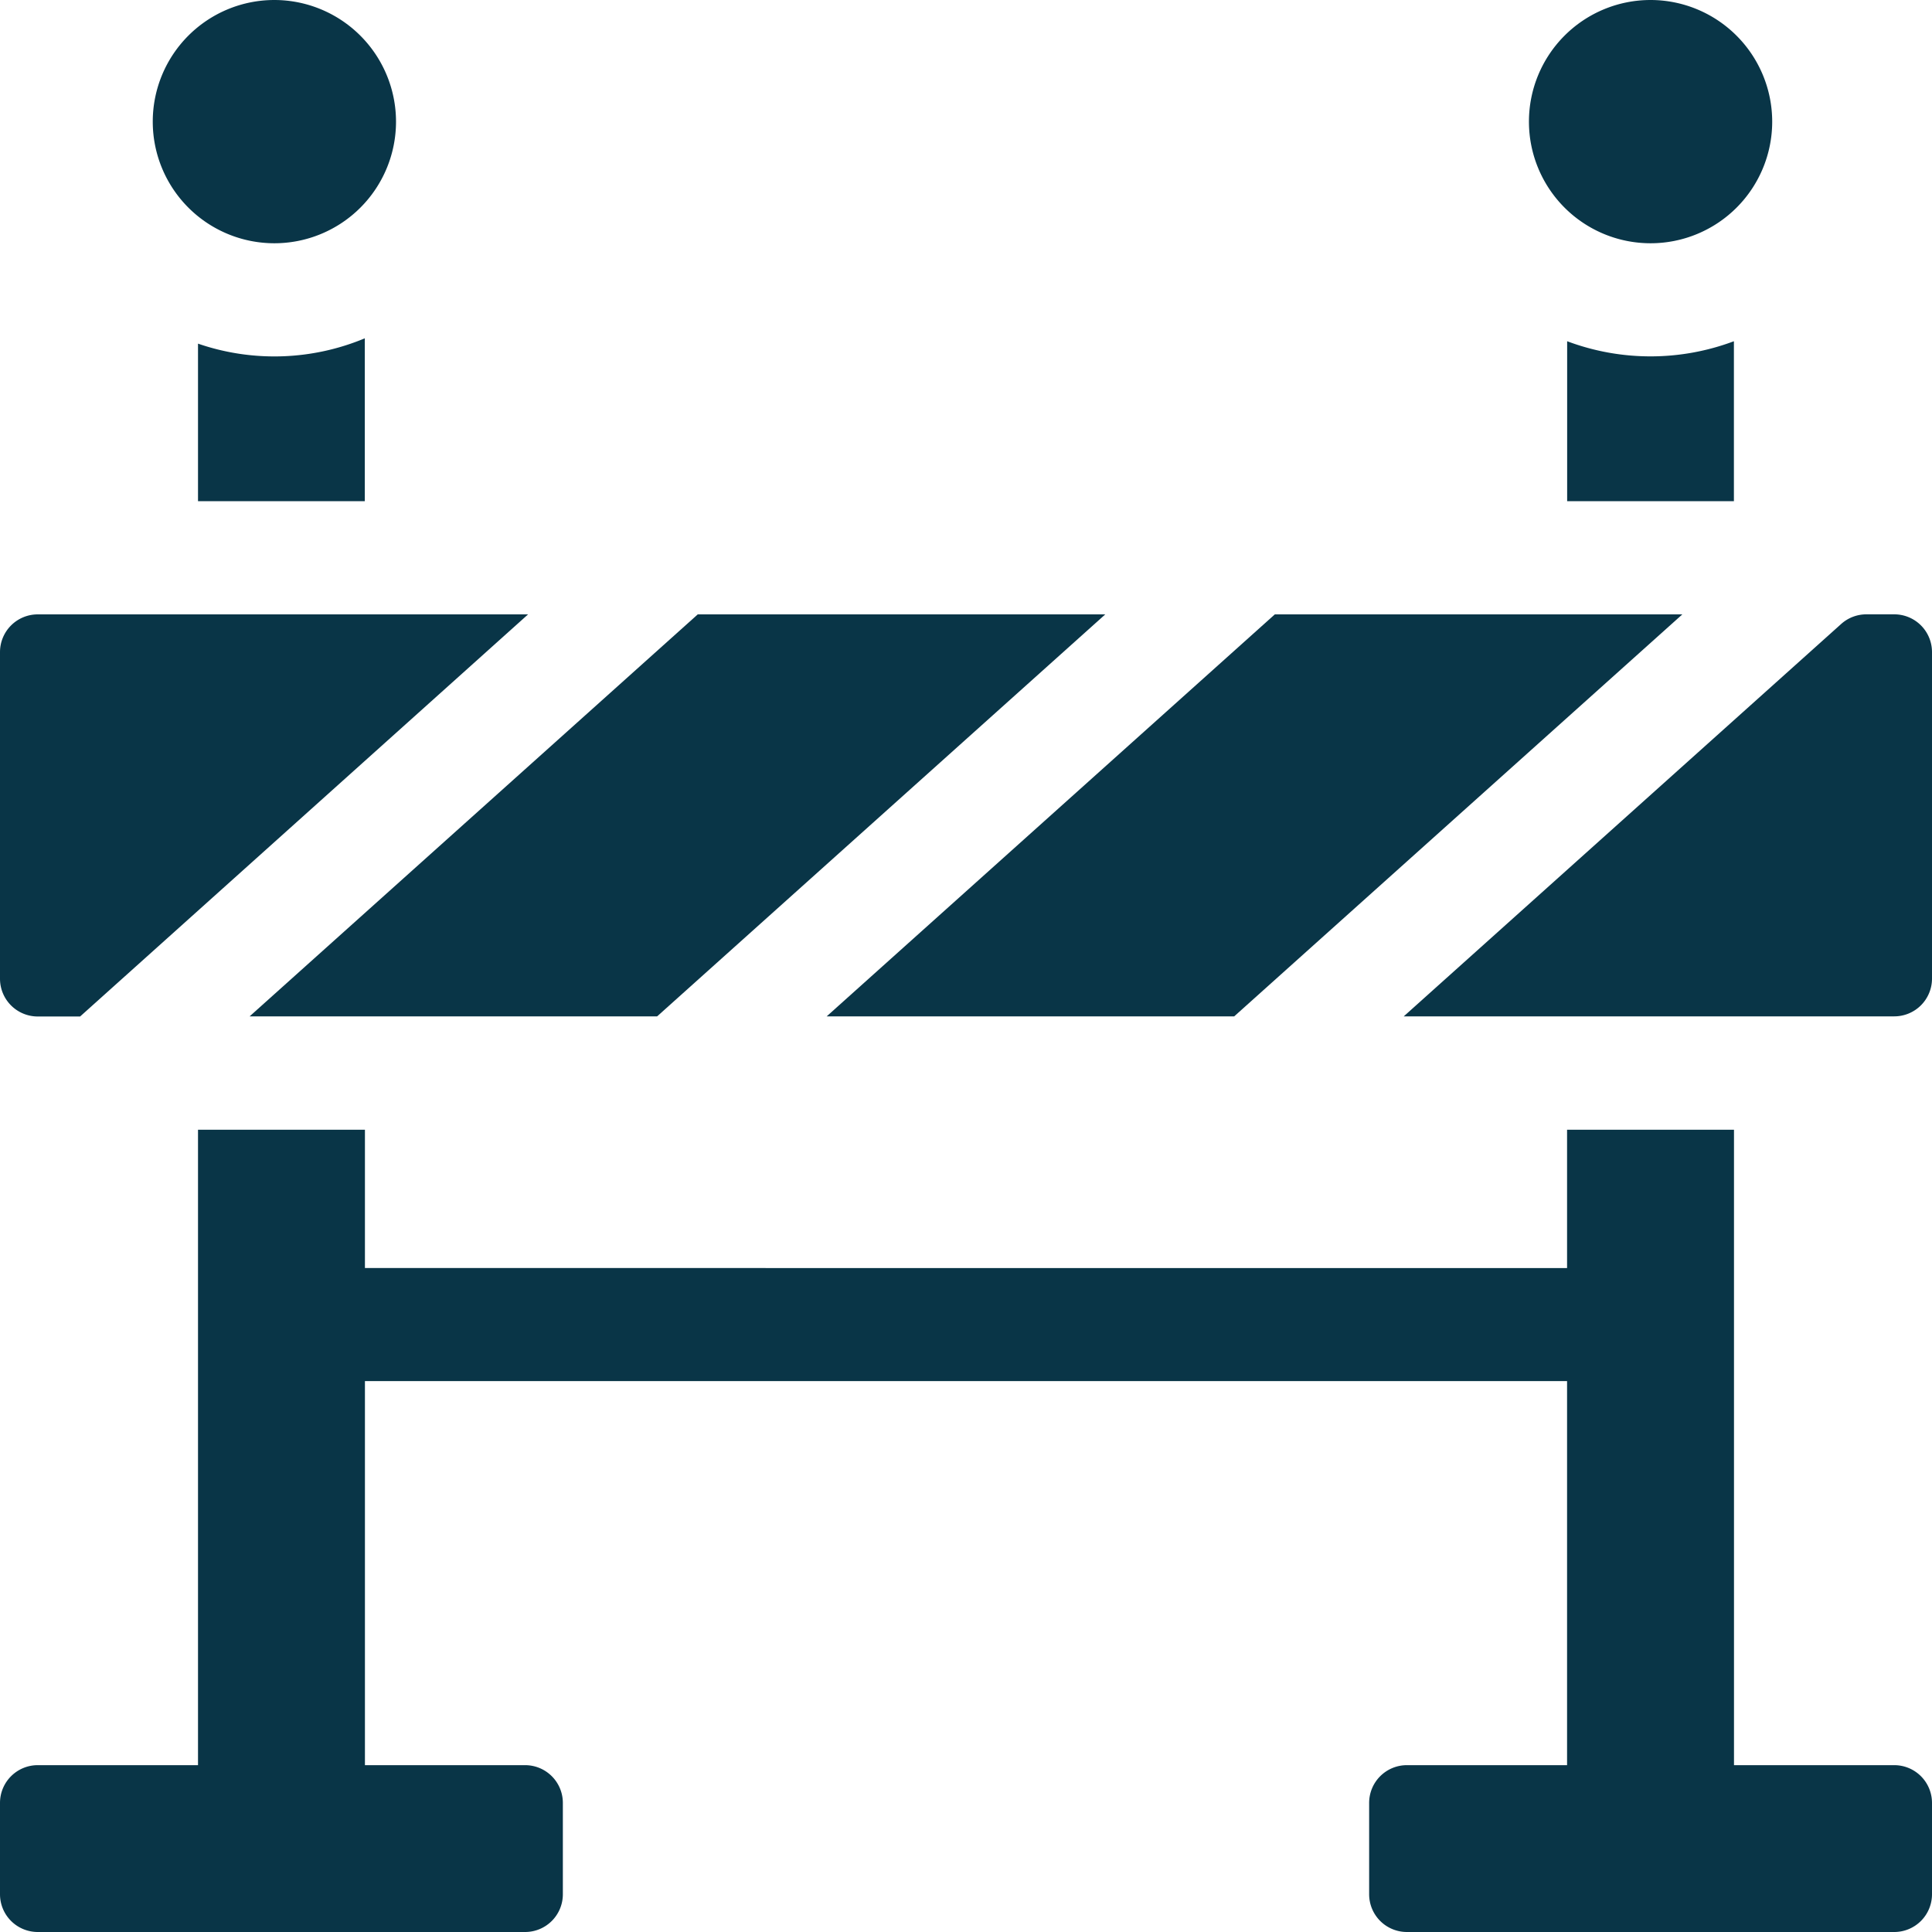 <svg id="cta1-road_closures" xmlns="http://www.w3.org/2000/svg" width="45" height="45" viewBox="0 0 45 45">  <path id="Path_86" data-name="Path 86" d="M0,163.692V171.3a.879.879,0,0,0,.879.879h.987L12.3,162.813H.879A.879.879,0,0,0,0,163.692Z" transform="translate(0 -148.503)" fill="#093547" />  <path id="Path_87" data-name="Path 87" d="M0,317.159a.879.879,0,0,0,.879.879H12.231a.879.879,0,0,0,.879-.879v-2.128a.879.879,0,0,0-.879-.879H8.5v-8.946h28v8.946H32.769a.879.879,0,0,0-.879.879v2.128a.879.879,0,0,0,.879.879H44.121a.879.879,0,0,0,.879-.879v-2.128a.879.879,0,0,0-.879-.879H40.388v-14.8H36.5v3.221H8.5v-3.221H4.612v14.8H.879a.879.879,0,0,0-.879.879Z" transform="translate(0 -273.038)" fill="#093547" />  <path id="Path_88" data-name="Path 88" d="M383.438,172.176a.879.879,0,0,0,.879-.879v-7.606a.879.879,0,0,0-.879-.879h-.65a.879.879,0,0,0-.587.225l-10.188,9.139Z" transform="translate(-339.317 -148.503)" fill="#093547" />  <path id="Path_89" data-name="Path 89" d="M43.314,0a2.833,2.833,0,1,0,2.833,2.833A2.836,2.836,0,0,0,43.314,0Z" transform="translate(-36.923)" fill="#093547" />  <path id="Path_90" data-name="Path 90" d="M52.479,89.779v3.669h3.885V89.655A5.465,5.465,0,0,1,52.479,89.779Z" transform="translate(-47.867 -81.775)" fill="#093547" />  <path id="Path_91" data-name="Path 91" d="M408.017,0a2.833,2.833,0,1,0,2.833,2.833A2.836,2.836,0,0,0,408.017,0Z" transform="translate(-369.572)" fill="#093547" />  <path id="Path_92" data-name="Path 92" d="M415.316,90.435V94.16H419.2V90.435A5.525,5.525,0,0,1,415.316,90.435Z" transform="translate(-378.814 -82.487)" fill="#093547" />  <path id="Path_93" data-name="Path 93" d="M66.154,172.176h9.492l10.438-9.363H76.592Z" transform="translate(-60.34 -148.503)" fill="#093547" />  <path id="Path_94" data-name="Path 94" d="M219.083,172.176h9.492l10.438-9.363h-9.492Z" transform="translate(-199.828 -148.503)" fill="#093547" /></svg>